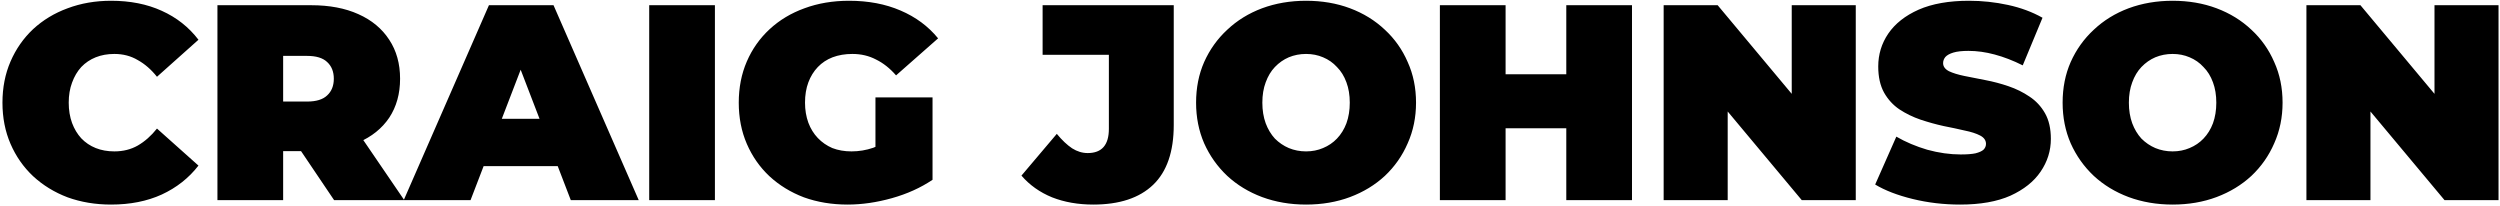 <svg width="862" height="71" viewBox="0 0 862 71" fill="none" xmlns="http://www.w3.org/2000/svg">
<path d="M38.286 70.536C32.91 70.536 27.919 69.704 23.311 68.04C18.767 66.312 14.799 63.88 11.406 60.744C8.079 57.608 5.487 53.896 3.631 49.608C1.774 45.32 0.847 40.584 0.847 35.4C0.847 30.216 1.774 25.48 3.631 21.192C5.487 16.904 8.079 13.192 11.406 10.056C14.799 6.92 18.767 4.52 23.311 2.856C27.919 1.128 32.91 0.264 38.286 0.264C44.879 0.264 50.703 1.416 55.758 3.72C60.879 6.024 65.103 9.352 68.43 13.704L54.127 26.472C52.142 23.976 49.934 22.056 47.502 20.712C45.135 19.304 42.447 18.6 39.438 18.6C37.071 18.6 34.926 18.984 33.007 19.752C31.087 20.52 29.422 21.64 28.015 23.112C26.671 24.584 25.614 26.376 24.846 28.488C24.078 30.536 23.695 32.84 23.695 35.4C23.695 37.96 24.078 40.296 24.846 42.408C25.614 44.456 26.671 46.216 28.015 47.688C29.422 49.16 31.087 50.28 33.007 51.048C34.926 51.816 37.071 52.2 39.438 52.2C42.447 52.2 45.135 51.528 47.502 50.184C49.934 48.776 52.142 46.824 54.127 44.328L68.43 57.096C65.103 61.384 60.879 64.712 55.758 67.08C50.703 69.384 44.879 70.536 38.286 70.536ZM74.972 69V1.8H107.324C113.596 1.8 119.004 2.824 123.548 4.872C128.156 6.92 131.708 9.864 134.204 13.704C136.7 17.48 137.948 21.96 137.948 27.144C137.948 32.328 136.7 36.808 134.204 40.584C131.708 44.296 128.156 47.144 123.548 49.128C119.004 51.112 113.596 52.104 107.324 52.104H87.548L97.628 42.792V69H74.972ZM115.196 69L98.684 44.52H122.684L139.388 69H115.196ZM97.628 45.288L87.548 35.016H105.884C109.02 35.016 111.324 34.312 112.796 32.904C114.332 31.496 115.1 29.576 115.1 27.144C115.1 24.712 114.332 22.792 112.796 21.384C111.324 19.976 109.02 19.272 105.884 19.272H87.548L97.628 9V45.288ZM139.207 69L168.583 1.8H190.855L220.231 69H196.807L175.111 12.552H183.943L162.247 69H139.207ZM156.679 57.288L162.439 40.968H193.351L199.111 57.288H156.679ZM223.847 69V1.8H246.503V69H223.847ZM292.258 70.536C286.818 70.536 281.794 69.704 277.186 68.04C272.642 66.312 268.674 63.88 265.282 60.744C261.954 57.608 259.362 53.896 257.506 49.608C255.65 45.32 254.722 40.584 254.722 35.4C254.722 30.216 255.65 25.48 257.506 21.192C259.362 16.904 261.986 13.192 265.378 10.056C268.77 6.92 272.77 4.52 277.378 2.856C282.05 1.128 287.17 0.264 292.738 0.264C299.394 0.264 305.314 1.384 310.498 3.624C315.746 5.864 320.066 9.064 323.458 13.224L308.962 25.992C306.85 23.56 304.546 21.736 302.05 20.52C299.618 19.24 296.898 18.6 293.89 18.6C291.394 18.6 289.122 18.984 287.074 19.752C285.09 20.52 283.394 21.64 281.986 23.112C280.578 24.584 279.49 26.344 278.722 28.392C277.954 30.44 277.57 32.776 277.57 35.4C277.57 37.896 277.954 40.2 278.722 42.312C279.49 44.36 280.578 46.12 281.986 47.592C283.394 49.064 285.058 50.216 286.978 51.048C288.962 51.816 291.17 52.2 293.602 52.2C296.162 52.2 298.658 51.784 301.09 50.952C303.522 50.056 306.114 48.552 308.866 46.44L321.538 61.992C317.442 64.744 312.77 66.856 307.522 68.328C302.274 69.8 297.186 70.536 292.258 70.536ZM301.858 59.112V33.576H321.538V61.992L301.858 59.112ZM376.964 70.536C371.716 70.536 366.98 69.704 362.756 68.04C358.532 66.312 355.012 63.816 352.196 60.552L364.388 46.152C366.18 48.328 367.94 49.992 369.668 51.144C371.396 52.232 373.188 52.776 375.044 52.776C379.908 52.776 382.34 49.992 382.34 44.424V18.888H359.492V1.8H404.708V43.08C404.708 52.296 402.34 59.176 397.604 63.72C392.868 68.264 385.988 70.536 376.964 70.536ZM450.329 70.536C444.889 70.536 439.833 69.672 435.161 67.944C430.553 66.216 426.553 63.784 423.161 60.648C419.769 57.448 417.113 53.704 415.193 49.416C413.337 45.128 412.409 40.456 412.409 35.4C412.409 30.28 413.337 25.608 415.193 21.384C417.113 17.096 419.769 13.384 423.161 10.248C426.553 7.048 430.553 4.584 435.161 2.856C439.833 1.128 444.889 0.264 450.329 0.264C455.833 0.264 460.889 1.128 465.497 2.856C470.105 4.584 474.105 7.048 477.497 10.248C480.889 13.384 483.513 17.096 485.369 21.384C487.289 25.608 488.249 30.28 488.249 35.4C488.249 40.456 487.289 45.128 485.369 49.416C483.513 53.704 480.889 57.448 477.497 60.648C474.105 63.784 470.105 66.216 465.497 67.944C460.889 69.672 455.833 70.536 450.329 70.536ZM450.329 52.2C452.441 52.2 454.393 51.816 456.185 51.048C458.041 50.28 459.641 49.192 460.985 47.784C462.393 46.312 463.481 44.552 464.249 42.504C465.017 40.392 465.401 38.024 465.401 35.4C465.401 32.776 465.017 30.44 464.249 28.392C463.481 26.28 462.393 24.52 460.985 23.112C459.641 21.64 458.041 20.52 456.185 19.752C454.393 18.984 452.441 18.6 450.329 18.6C448.217 18.6 446.233 18.984 444.377 19.752C442.585 20.52 440.985 21.64 439.577 23.112C438.233 24.52 437.177 26.28 436.409 28.392C435.641 30.44 435.257 32.776 435.257 35.4C435.257 38.024 435.641 40.392 436.409 42.504C437.177 44.552 438.233 46.312 439.577 47.784C440.985 49.192 442.585 50.28 444.377 51.048C446.233 51.816 448.217 52.2 450.329 52.2ZM540.056 1.8H562.712V69H540.056V1.8ZM519.128 69H496.472V1.8H519.128V69ZM541.592 44.232H517.592V25.608H541.592V44.232ZM573.628 69V1.8H592.252L626.428 42.696H617.788V1.8H639.868V69H621.244L587.068 28.104H595.708V69H573.628ZM675.841 70.536C670.209 70.536 664.769 69.896 659.521 68.616C654.273 67.336 649.952 65.672 646.561 63.624L653.857 47.112C657.057 48.968 660.609 50.472 664.513 51.624C668.481 52.712 672.321 53.256 676.033 53.256C678.209 53.256 679.905 53.128 681.121 52.872C682.401 52.552 683.329 52.136 683.905 51.624C684.481 51.048 684.769 50.376 684.769 49.608C684.769 48.392 684.097 47.432 682.753 46.728C681.409 46.024 679.617 45.448 677.377 45C675.201 44.488 672.801 43.976 670.177 43.464C667.553 42.888 664.897 42.152 662.209 41.256C659.585 40.36 657.153 39.176 654.913 37.704C652.737 36.232 650.977 34.312 649.633 31.944C648.289 29.512 647.617 26.504 647.617 22.92C647.617 18.76 648.769 14.984 651.073 11.592C653.441 8.136 656.929 5.384 661.537 3.336C666.209 1.288 672.001 0.264 678.913 0.264C683.457 0.264 687.937 0.744 692.353 1.704C696.769 2.664 700.737 4.136 704.257 6.12L697.441 22.536C694.113 20.872 690.881 19.624 687.745 18.792C684.673 17.96 681.665 17.544 678.721 17.544C676.545 17.544 674.817 17.736 673.536 18.12C672.257 18.504 671.329 19.016 670.753 19.656C670.241 20.296 669.984 21 669.984 21.768C669.984 22.92 670.657 23.848 672.001 24.552C673.345 25.192 675.105 25.736 677.281 26.184C679.521 26.632 681.953 27.112 684.577 27.624C687.265 28.136 689.921 28.84 692.545 29.736C695.169 30.632 697.569 31.816 699.745 33.288C701.985 34.76 703.777 36.68 705.121 39.048C706.465 41.416 707.137 44.36 707.137 47.88C707.137 51.976 705.953 55.752 703.585 59.208C701.281 62.6 697.825 65.352 693.217 67.464C688.609 69.512 682.817 70.536 675.841 70.536ZM749.11 70.536C743.67 70.536 738.614 69.672 733.942 67.944C729.334 66.216 725.334 63.784 721.942 60.648C718.55 57.448 715.894 53.704 713.974 49.416C712.118 45.128 711.19 40.456 711.19 35.4C711.19 30.28 712.118 25.608 713.974 21.384C715.894 17.096 718.55 13.384 721.942 10.248C725.334 7.048 729.334 4.584 733.942 2.856C738.614 1.128 743.67 0.264 749.11 0.264C754.614 0.264 759.67 1.128 764.278 2.856C768.886 4.584 772.886 7.048 776.278 10.248C779.67 13.384 782.294 17.096 784.15 21.384C786.07 25.608 787.03 30.28 787.03 35.4C787.03 40.456 786.07 45.128 784.15 49.416C782.294 53.704 779.67 57.448 776.278 60.648C772.886 63.784 768.886 66.216 764.278 67.944C759.67 69.672 754.614 70.536 749.11 70.536ZM749.11 52.2C751.222 52.2 753.174 51.816 754.966 51.048C756.822 50.28 758.422 49.192 759.766 47.784C761.174 46.312 762.262 44.552 763.03 42.504C763.798 40.392 764.182 38.024 764.182 35.4C764.182 32.776 763.798 30.44 763.03 28.392C762.262 26.28 761.174 24.52 759.766 23.112C758.422 21.64 756.822 20.52 754.966 19.752C753.174 18.984 751.222 18.6 749.11 18.6C746.998 18.6 745.014 18.984 743.158 19.752C741.366 20.52 739.766 21.64 738.358 23.112C737.014 24.52 735.958 26.28 735.19 28.392C734.422 30.44 734.038 32.776 734.038 35.4C734.038 38.024 734.422 40.392 735.19 42.504C735.958 44.552 737.014 46.312 738.358 47.784C739.766 49.192 741.366 50.28 743.158 51.048C745.014 51.816 746.998 52.2 749.11 52.2ZM795.253 69V1.8H813.877L848.053 42.696H839.413V1.8H861.493V69H842.869L808.693 28.104H817.333V69H795.253Z" fill="black"/>
</svg>
